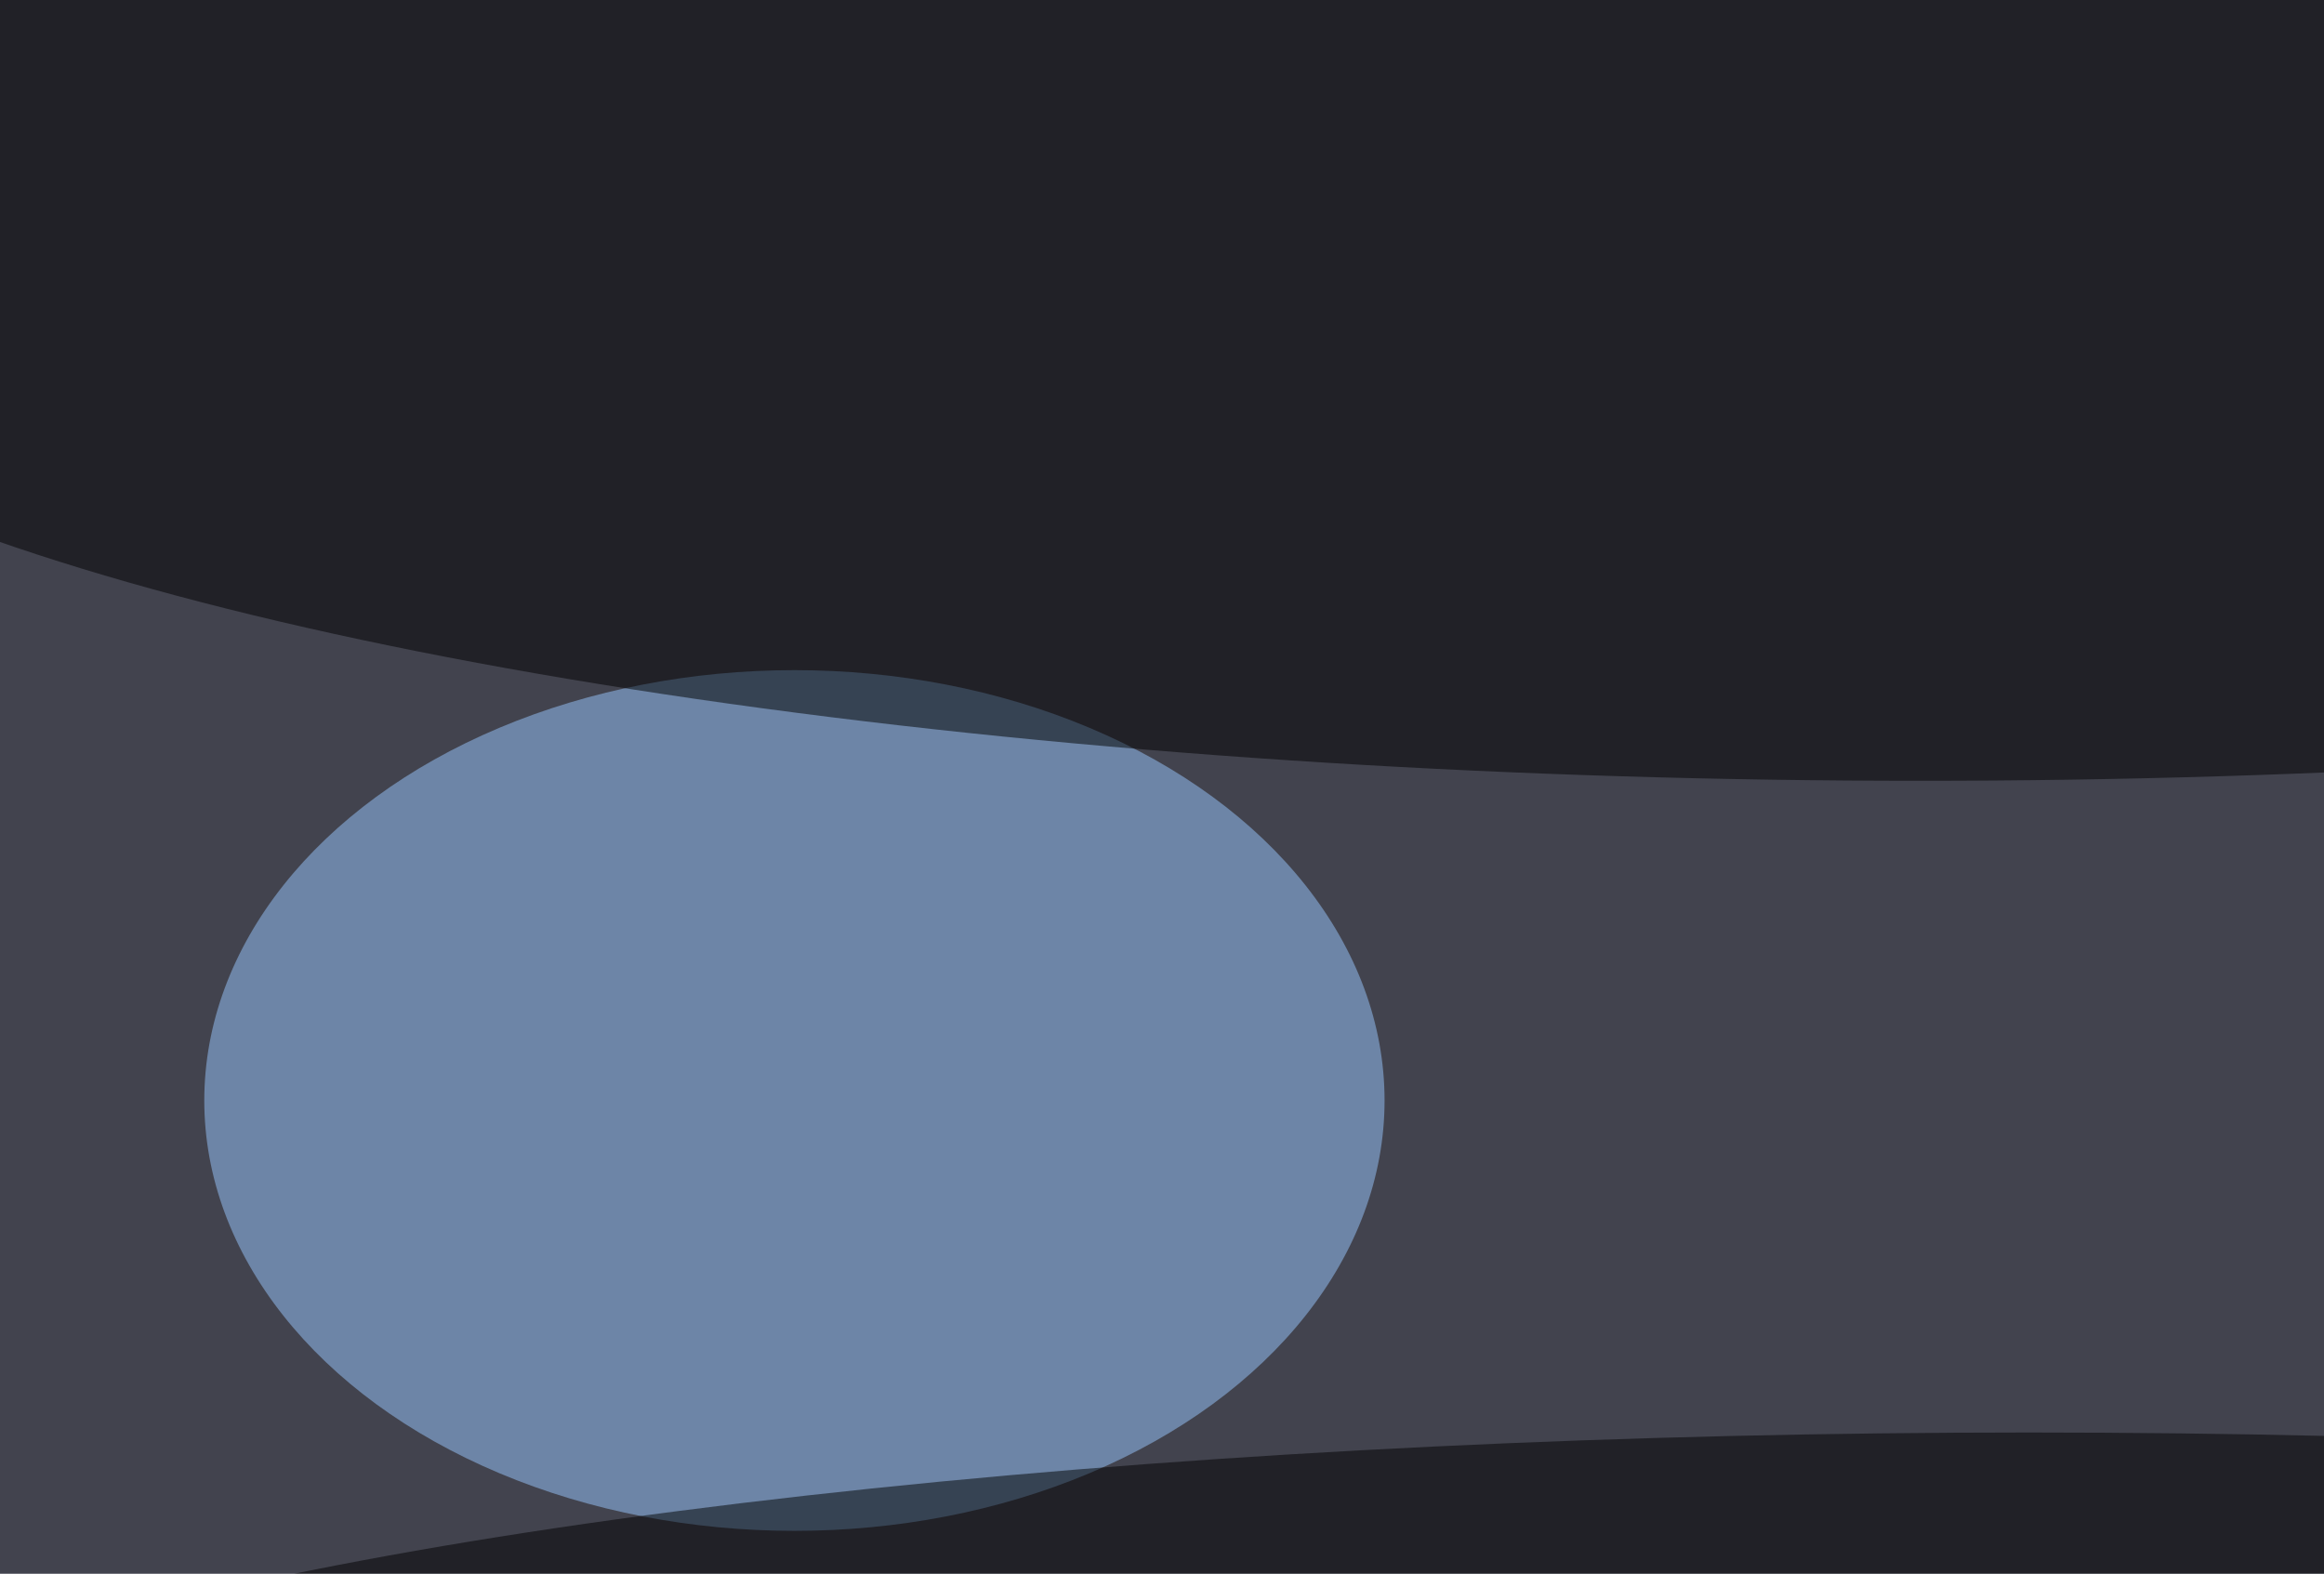 <svg xmlns="http://www.w3.org/2000/svg" version="1.1"  viewBox="0 0 600 300" preserveAspectRatio="none" width="96" height="65"><filter id="b"><feGaussianBlur stdDeviation="60"/></filter> <rect width="100%" height="100%" fill="#42434e"/> <g filter="url(#b)"><g transform="scale(2.344) translate(0.5 0.5)"> <ellipse fill="#98c8fe" fill-opacity="0.502" cx="87" cy="89" rx="65" ry="35"/> <ellipse fill="#000000" fill-opacity="0.502" cx="211" cy="19" rx="255" ry="44"/> <ellipse fill="#000000" fill-opacity="0.502" cx="223" cy="150" rx="255" ry="34"/> </g></g></svg>